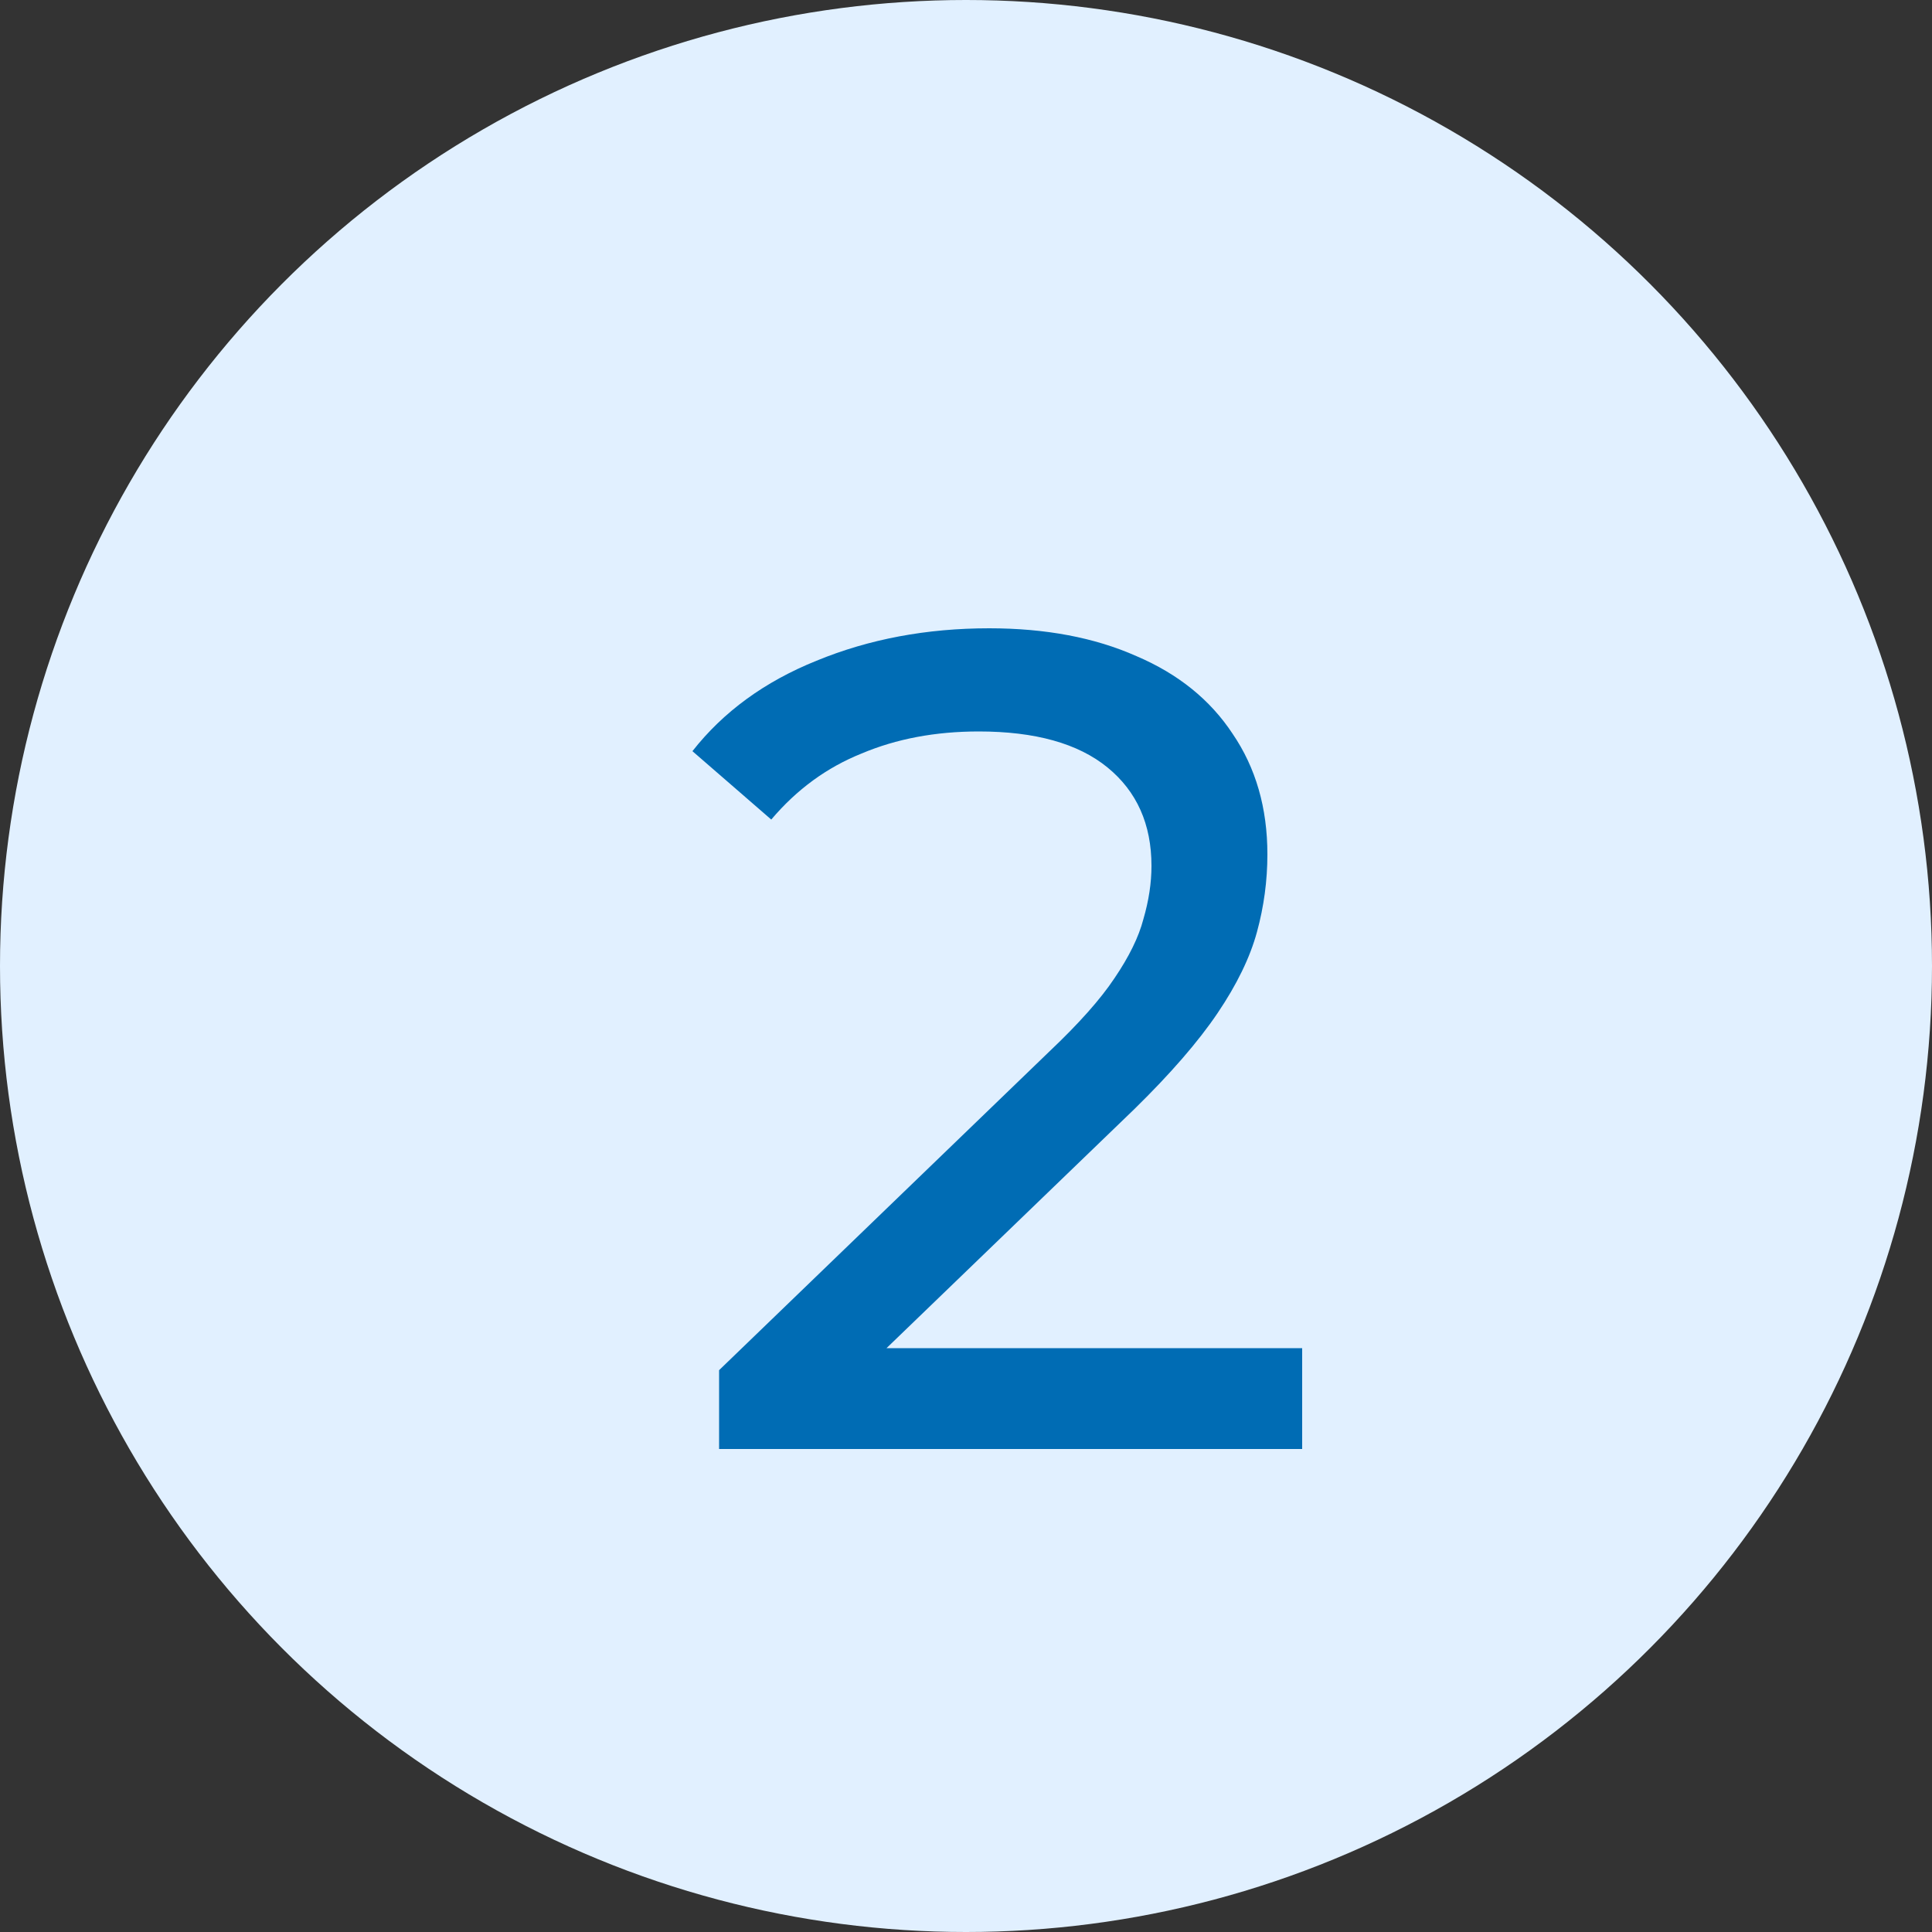<?xml version="1.0" encoding="UTF-8"?> <svg xmlns="http://www.w3.org/2000/svg" width="20" height="20" viewBox="0 0 20 20" fill="none"><rect x="0" y="0" width="20" height="20" fill="#333333" stroke="none"/><circle cx="10" cy="10" r="10" fill="#E1F0FF"></circle><path d="M7.444 15V14.184L10.864 10.884C11.168 10.596 11.392 10.344 11.536 10.128C11.688 9.904 11.788 9.7 11.836 9.516C11.892 9.324 11.92 9.14 11.92 8.964C11.92 8.532 11.768 8.192 11.464 7.944C11.16 7.696 10.716 7.572 10.132 7.572C9.684 7.572 9.28 7.648 8.92 7.8C8.56 7.944 8.248 8.172 7.984 8.484L7.168 7.776C7.488 7.368 7.916 7.056 8.452 6.84C8.996 6.616 9.592 6.504 10.24 6.504C10.824 6.504 11.332 6.6 11.764 6.792C12.196 6.976 12.528 7.244 12.76 7.596C13 7.948 13.12 8.364 13.12 8.844C13.12 9.116 13.084 9.384 13.012 9.648C12.94 9.912 12.804 10.192 12.604 10.488C12.404 10.784 12.116 11.116 11.74 11.484L8.692 14.424L8.404 13.956H13.48V15H7.444Z" fill="#006CB4"></path></svg> 